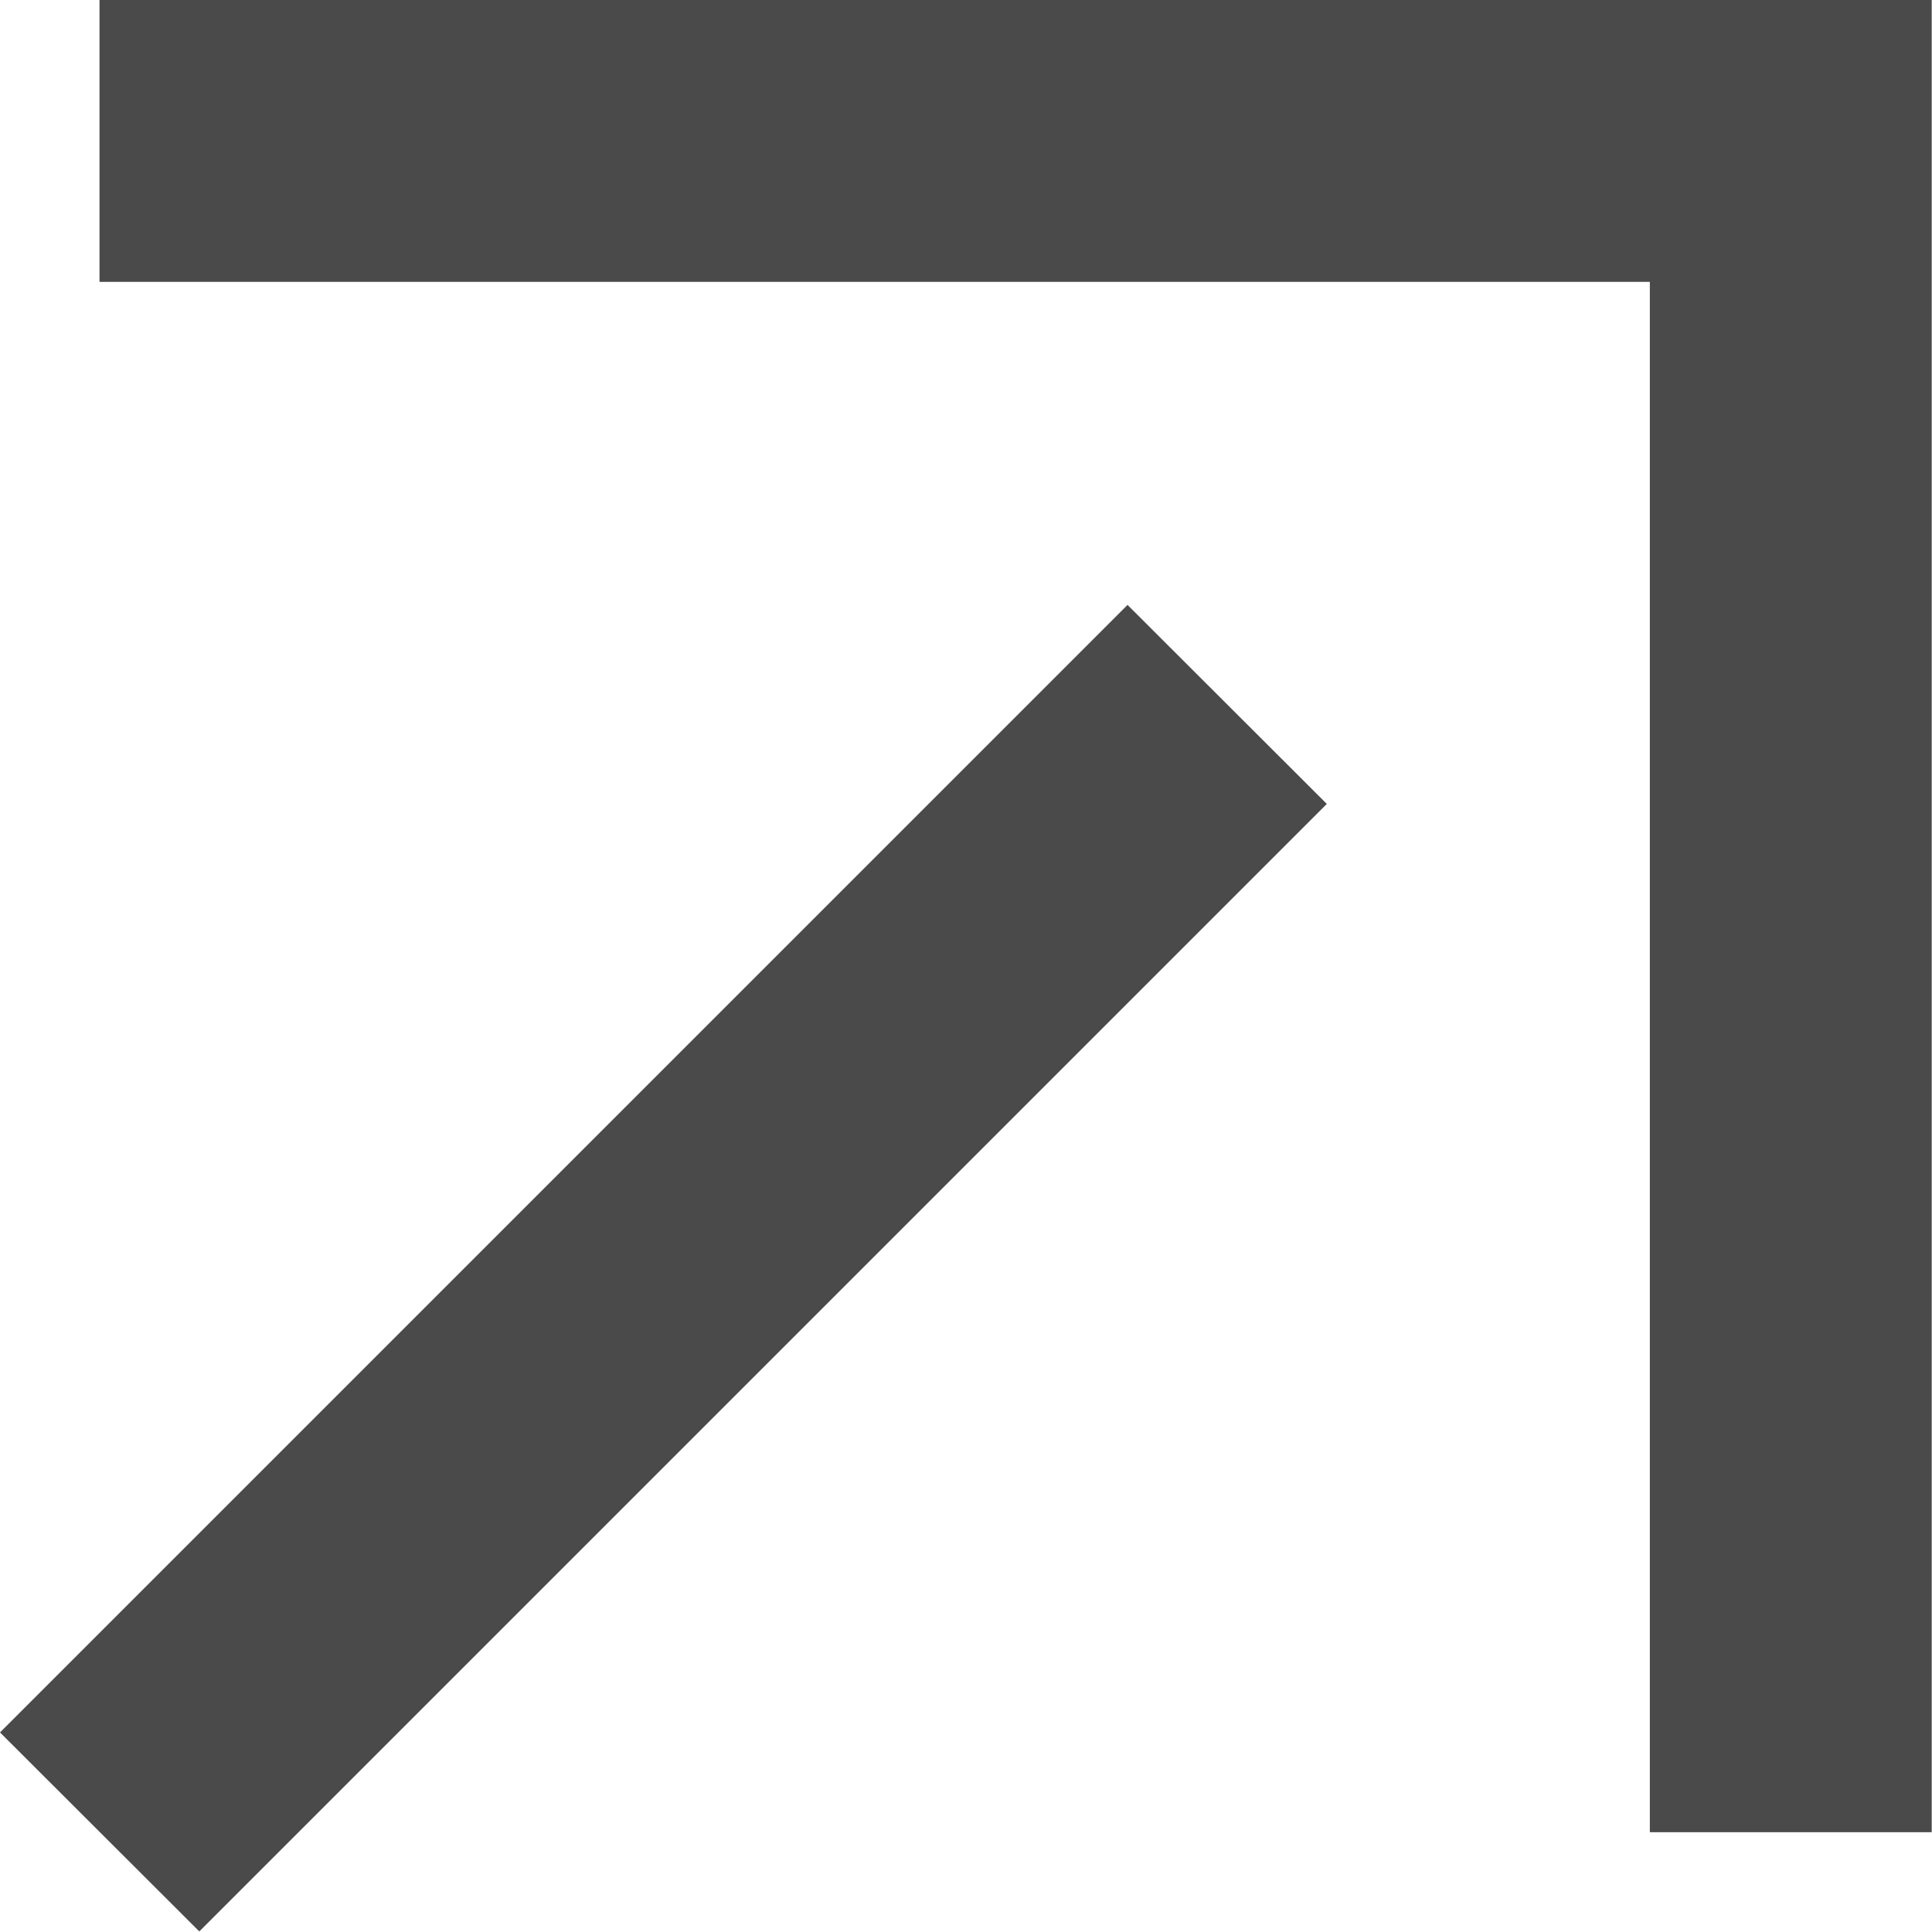 <svg xmlns="http://www.w3.org/2000/svg" width="6.854" height="6.854" viewBox="0 0 6.854 6.854">
  <path id="合体_1" data-name="合体 1" d="M-796-2888.854l4-4,.707.706-4,4Zm5.853.354v-5.5h-5.5v-1h6.5v6.5Z" transform="translate(796 2895)" fill="#4a4a4a"/>
</svg>
